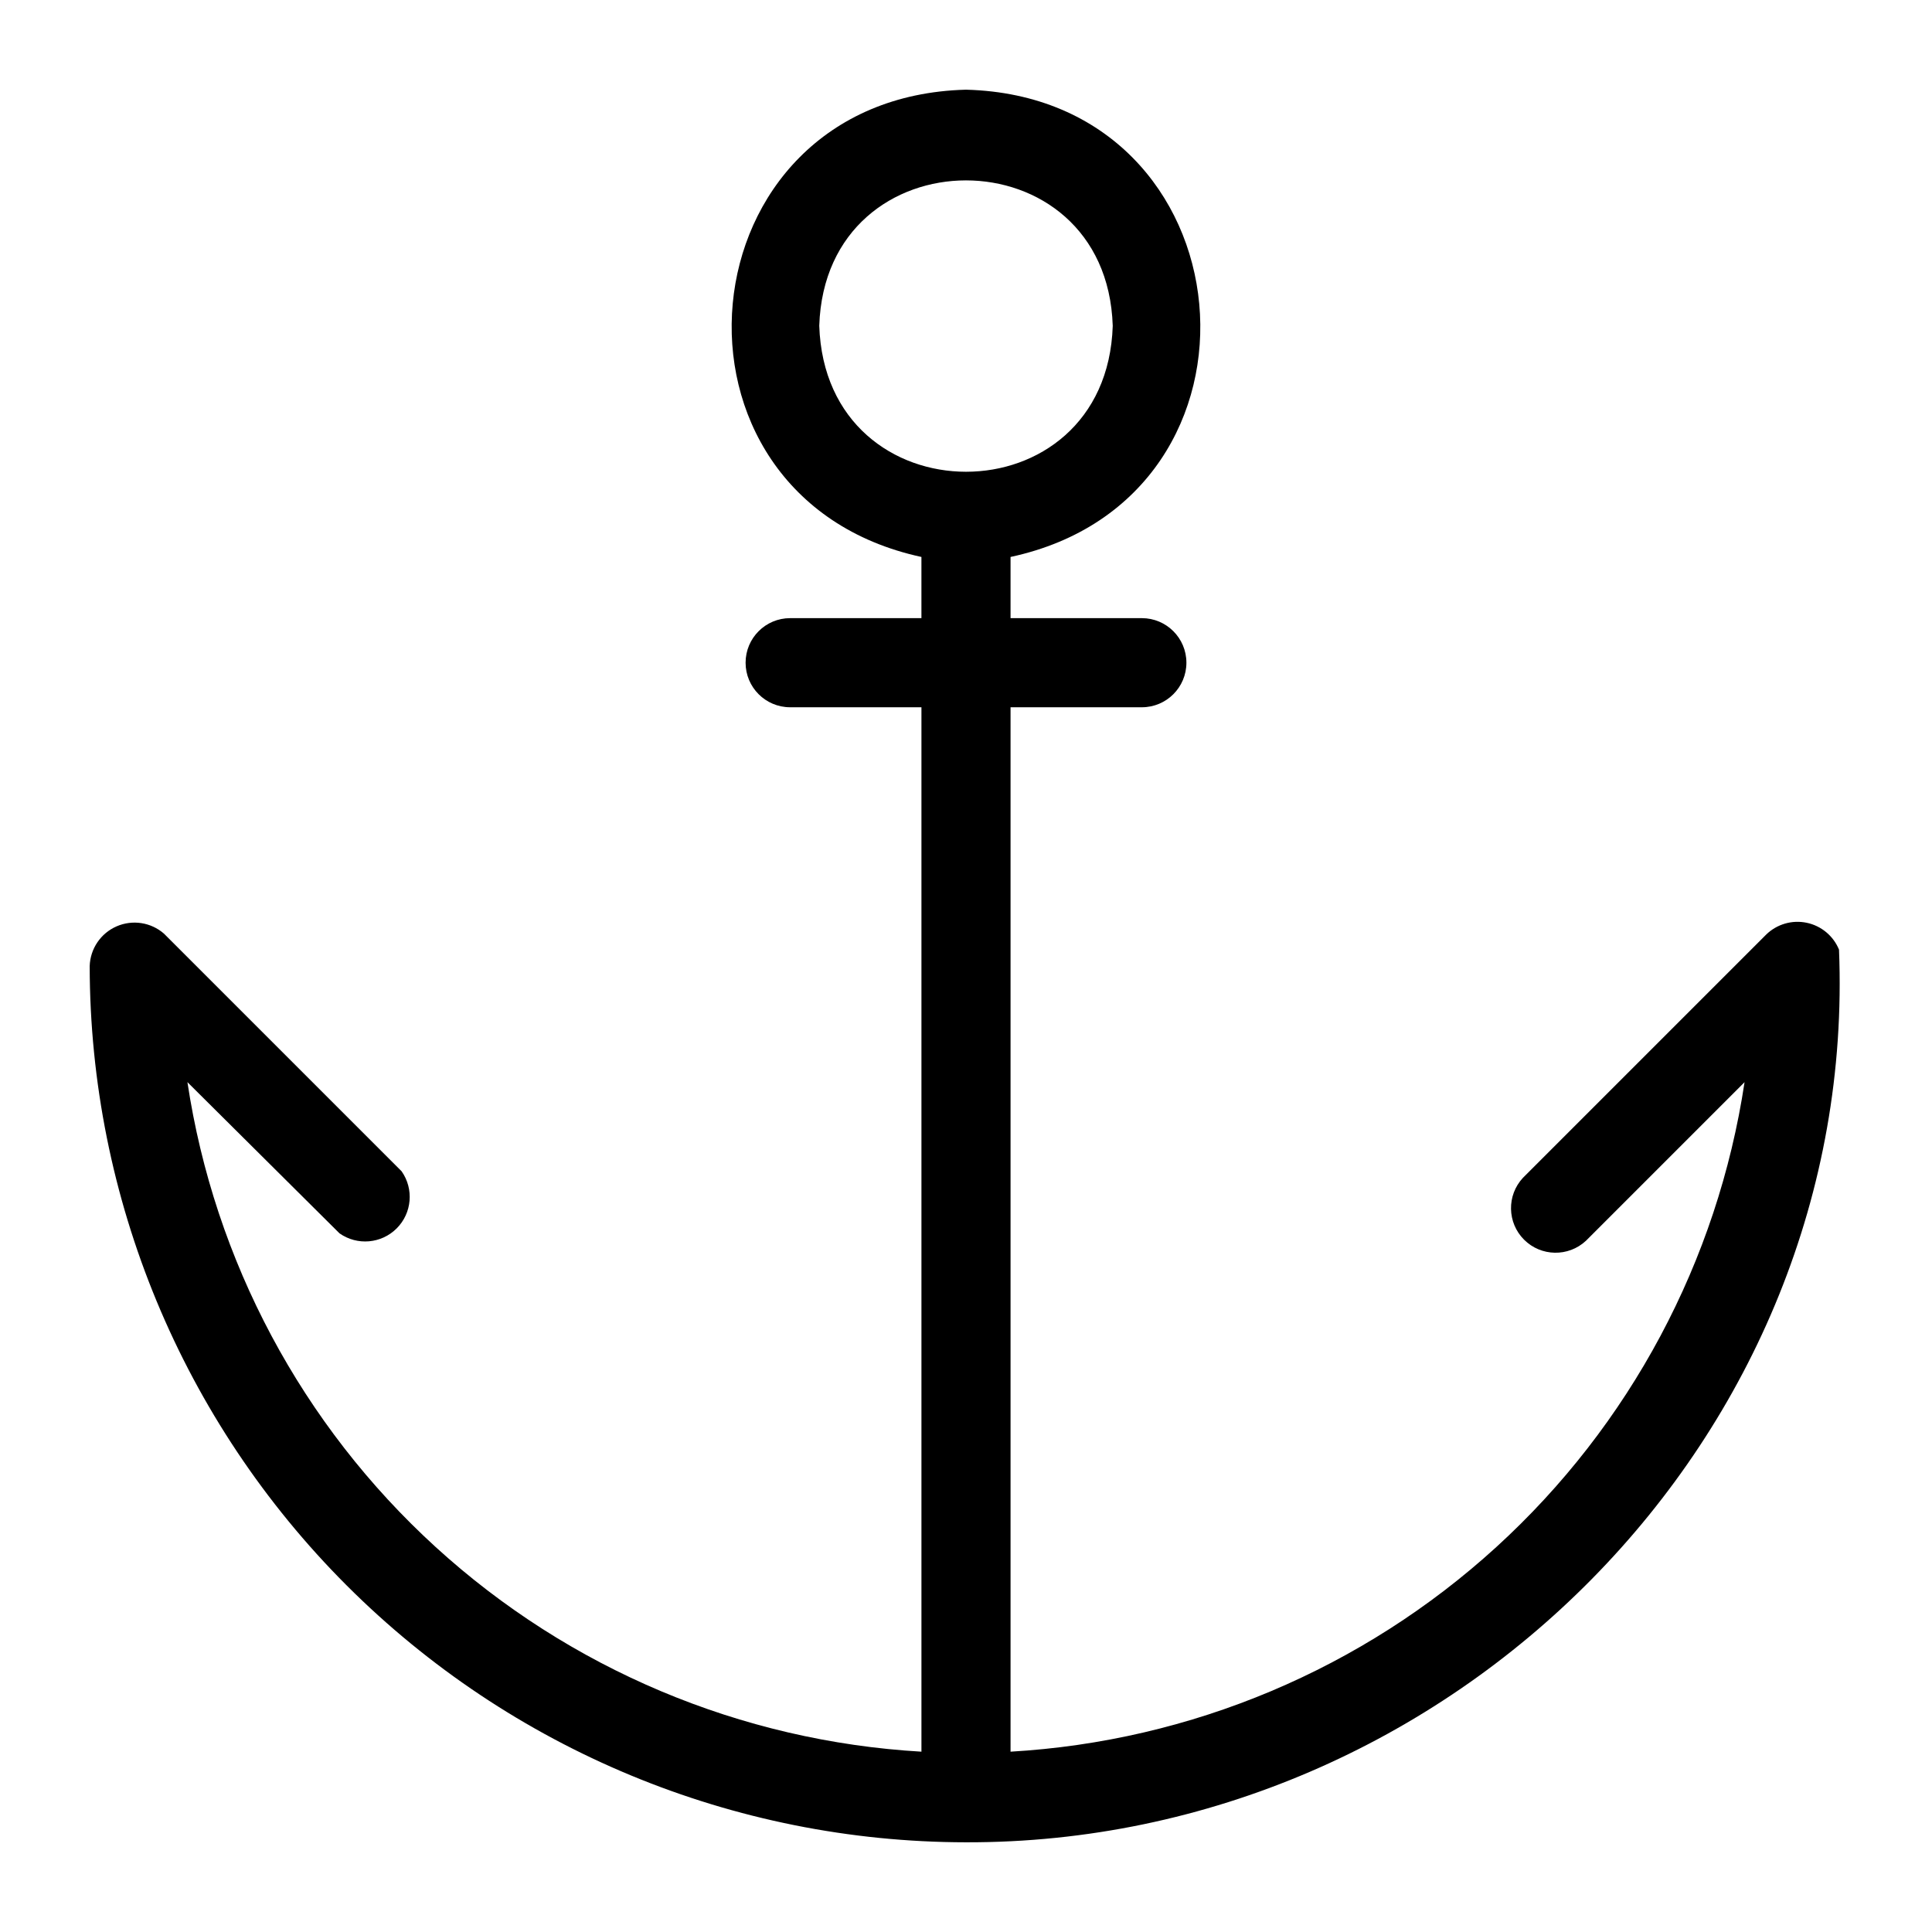 <?xml version="1.0" encoding="UTF-8"?>
<!-- Uploaded to: ICON Repo, www.iconrepo.com, Generator: ICON Repo Mixer Tools -->
<svg fill="#000000" width="800px" height="800px" version="1.1" viewBox="144 144 512 512" xmlns="http://www.w3.org/2000/svg">
 <path d="m631.36 395.67c-1.496-3.652-4.711-6.324-8.574-7.129-3.867-0.805-7.879 0.363-10.711 3.113l-64.473 64.473c-4.332 4.652-4.207 11.902 0.289 16.398 4.5 4.5 11.75 4.625 16.402 0.293l42.035-42.035v-0.004c-7.144 47.402-30.375 90.906-65.793 123.21-35.414 32.309-80.867 51.453-128.73 54.223v-276.78h34.797c6.519 0 11.809-5.285 11.809-11.809 0-6.519-5.289-11.809-11.809-11.809h-34.797v-16.215c73.367-15.742 63.922-121.86-11.809-123.83-75.73 1.969-85.176 107.93-11.809 123.83v16.215h-34.793c-6.519 0-11.805 5.289-11.805 11.809 0 6.523 5.285 11.809 11.805 11.809h34.797v276.78c-47.859-2.769-93.309-21.914-128.73-54.223-35.418-32.309-58.648-75.812-65.793-123.21l40.305 40.07c4.695 3.305 11.086 2.754 15.148-1.309 4.059-4.059 4.609-10.449 1.305-15.145l-62.977-62.977c-3.461-3.012-8.344-3.758-12.551-1.926-4.203 1.832-6.977 5.922-7.129 10.508 0.062 61.57 24.551 120.6 68.086 164.14 43.539 43.539 102.57 68.023 164.14 68.086 128.55 0.316 236.55-107.45 231.36-236.55zm-270.25-165.31c1.652-51.406 76.121-51.406 77.777 0-1.652 51.562-76.121 51.562-77.777-0.078z"/>
</svg>